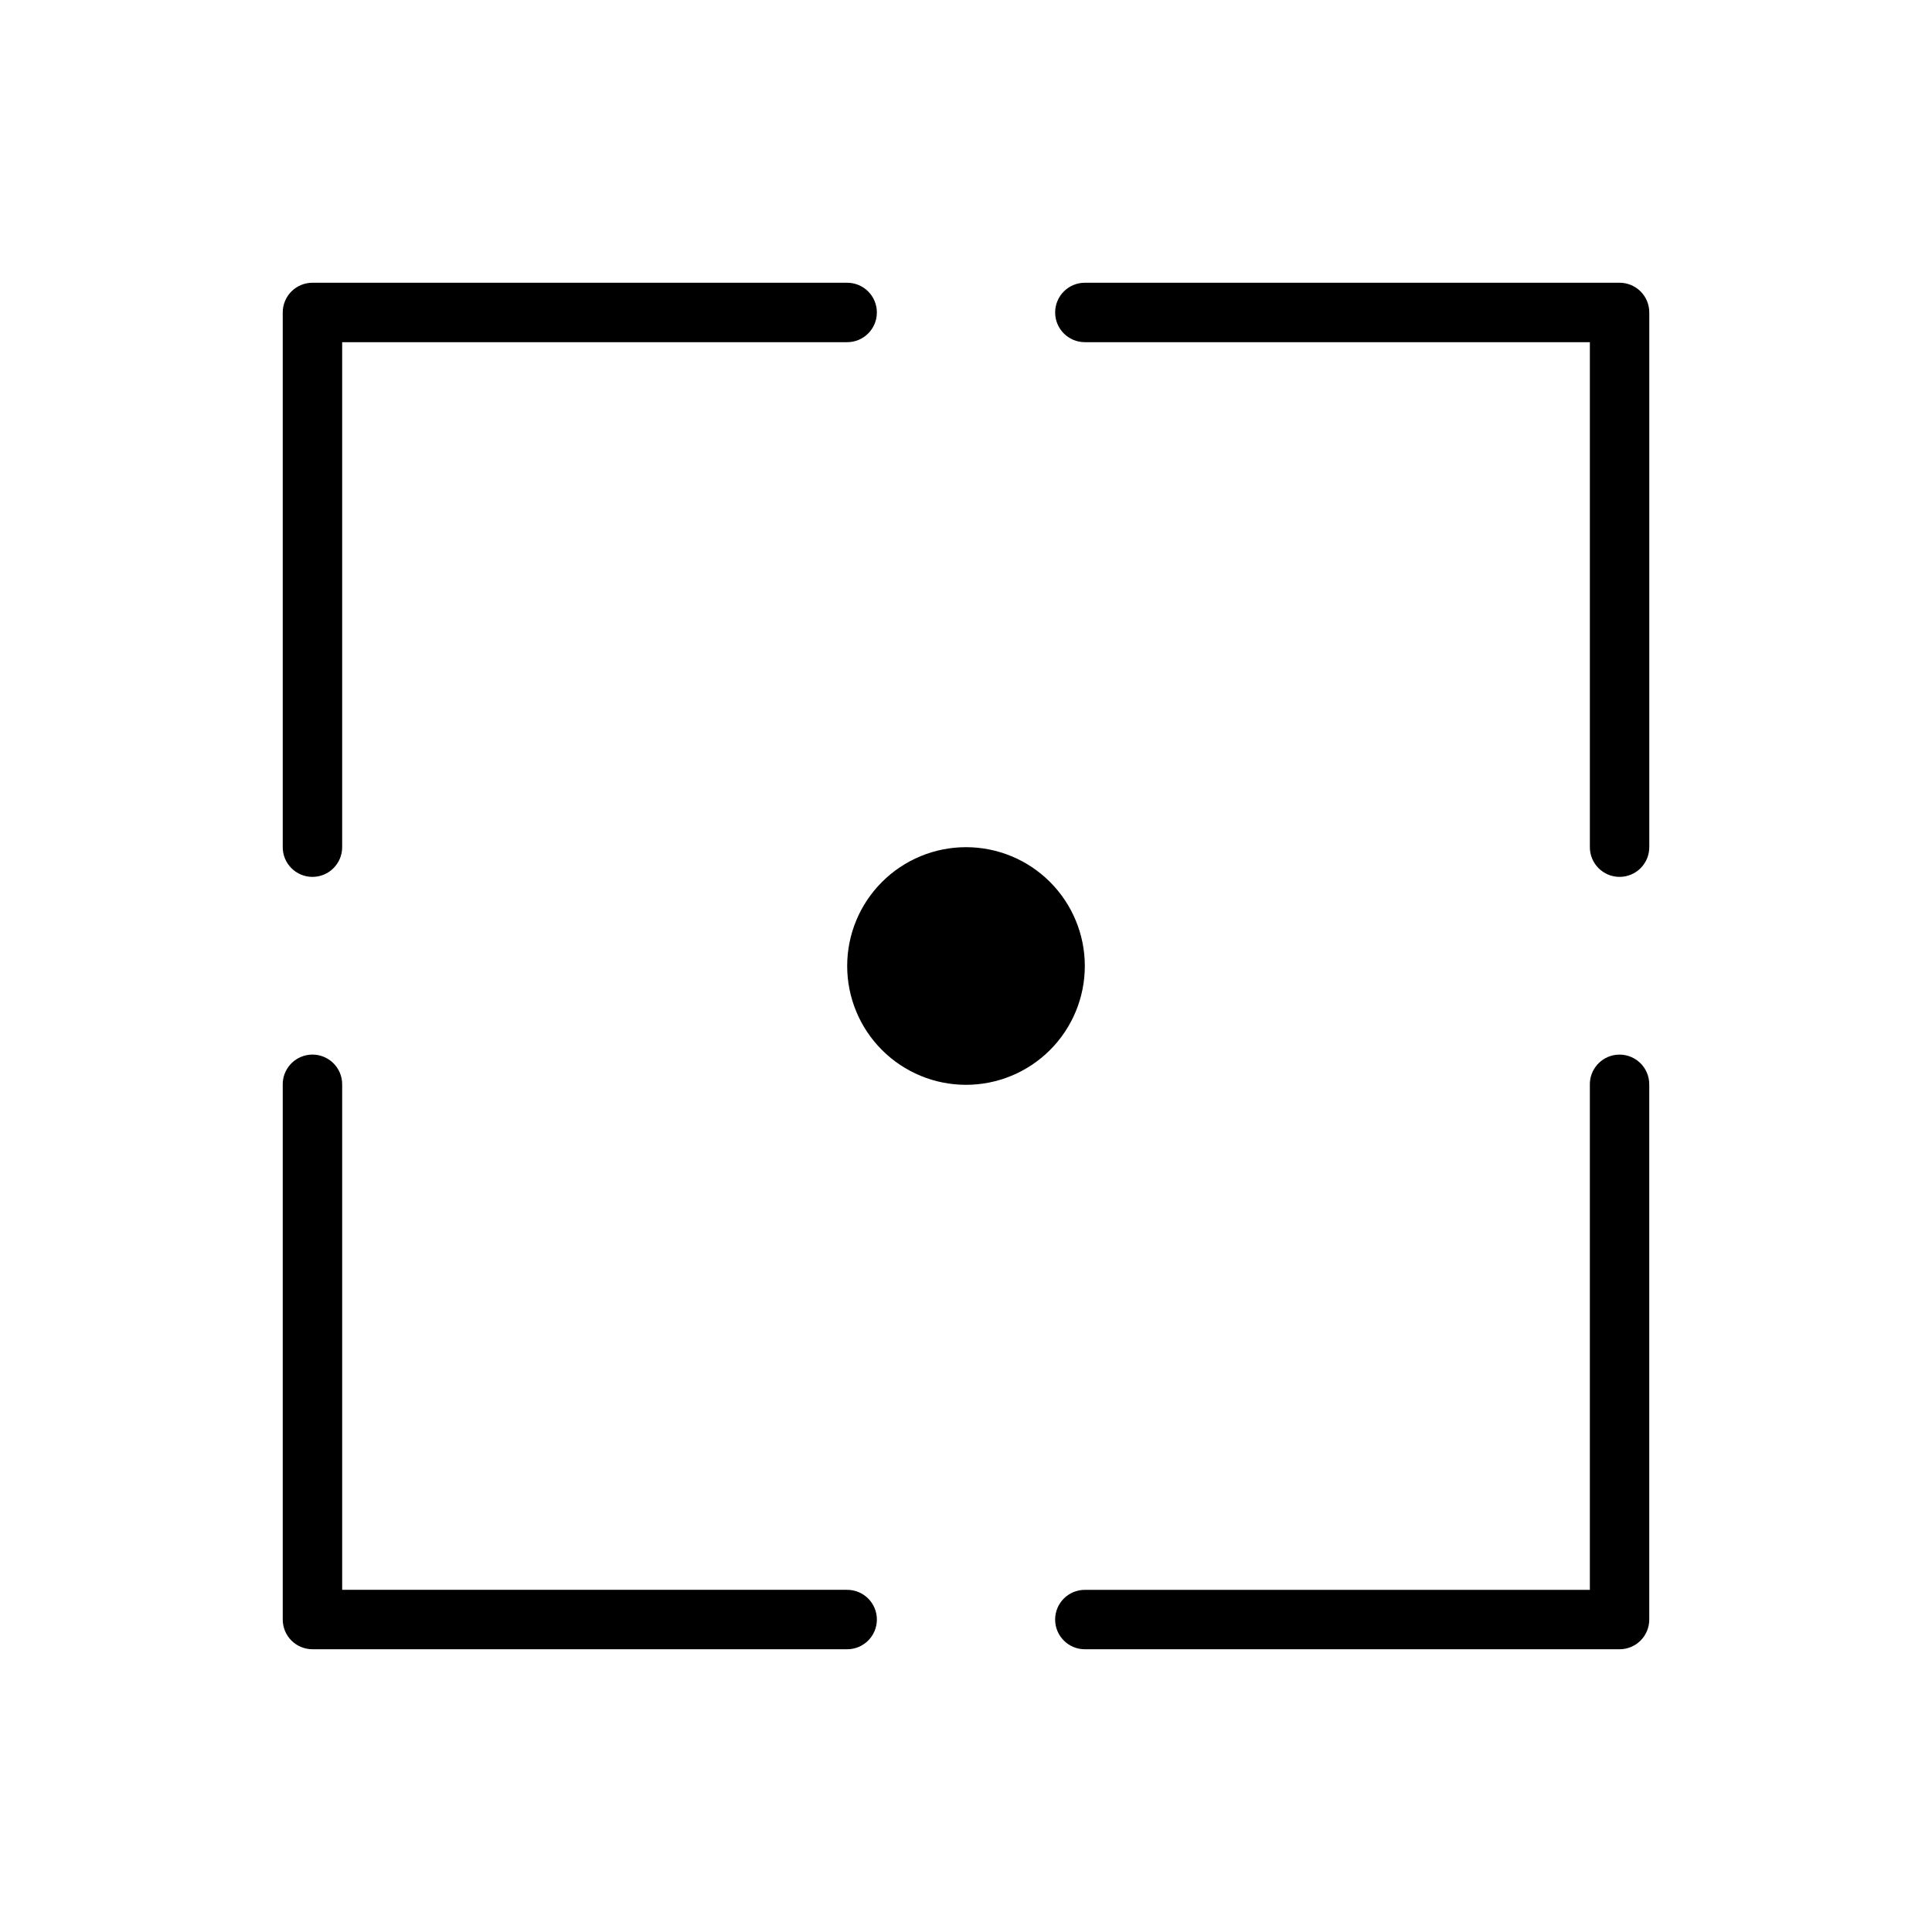 <?xml version="1.0" encoding="UTF-8"?>
<!-- Uploaded to: ICON Repo, www.iconrepo.com, Generator: ICON Repo Mixer Tools -->
<svg fill="#000000" width="800px" height="800px" version="1.1" viewBox="144 144 512 512" xmlns="http://www.w3.org/2000/svg">
 <g>
  <path d="m226.83 218.93c-2.098-0.008-4.113 0.824-5.598 2.305-1.48 1.484-2.312 3.5-2.305 5.598v141.68c0 4.348 3.527 7.871 7.875 7.871 4.348 0 7.875-3.523 7.875-7.871v-133.83h133.83c4.348 0 7.871-3.527 7.871-7.875 0-4.348-3.523-7.875-7.871-7.875z"/>
  <path d="m431.5 218.93c-4.352 0-7.875 3.527-7.875 7.875 0 4.348 3.523 7.875 7.875 7.875h133.83v133.83c0 4.348 3.523 7.871 7.871 7.871 4.352 0 7.875-3.523 7.875-7.871v-141.68c0.008-2.098-0.82-4.113-2.305-5.598-1.484-1.48-3.5-2.312-5.598-2.305z"/>
  <path d="m225.9 423.53c-4.027 0.465-7.043 3.91-6.973 7.965v141.67c-0.008 2.098 0.824 4.113 2.305 5.598 1.484 1.484 3.5 2.312 5.598 2.305h141.68c4.348 0 7.871-3.523 7.871-7.875 0-4.348-3.523-7.871-7.871-7.871h-133.83v-133.83c0.039-2.269-0.902-4.449-2.582-5.973-1.684-1.523-3.938-2.25-6.195-1.992z"/>
  <path d="m572.3 423.53c-4.027 0.465-7.047 3.91-6.973 7.965v133.83h-133.83c-4.352 0-7.875 3.523-7.875 7.871 0 4.352 3.523 7.875 7.875 7.875h141.67c2.098 0.008 4.113-0.82 5.598-2.305s2.312-3.5 2.305-5.598v-141.67c0.039-2.269-0.898-4.449-2.582-5.973-1.68-1.523-3.938-2.25-6.191-1.992z"/>
  <path d="m431.49 400c0 8.352-3.32 16.359-9.223 22.266-5.906 5.902-13.914 9.223-22.266 9.223s-16.363-3.32-22.266-9.223c-5.906-5.906-9.223-13.914-9.223-22.266s3.316-16.363 9.223-22.266c5.902-5.906 13.914-9.223 22.266-9.223s16.359 3.316 22.266 9.223c5.902 5.902 9.223 13.914 9.223 22.266z"/>
 </g>
</svg>